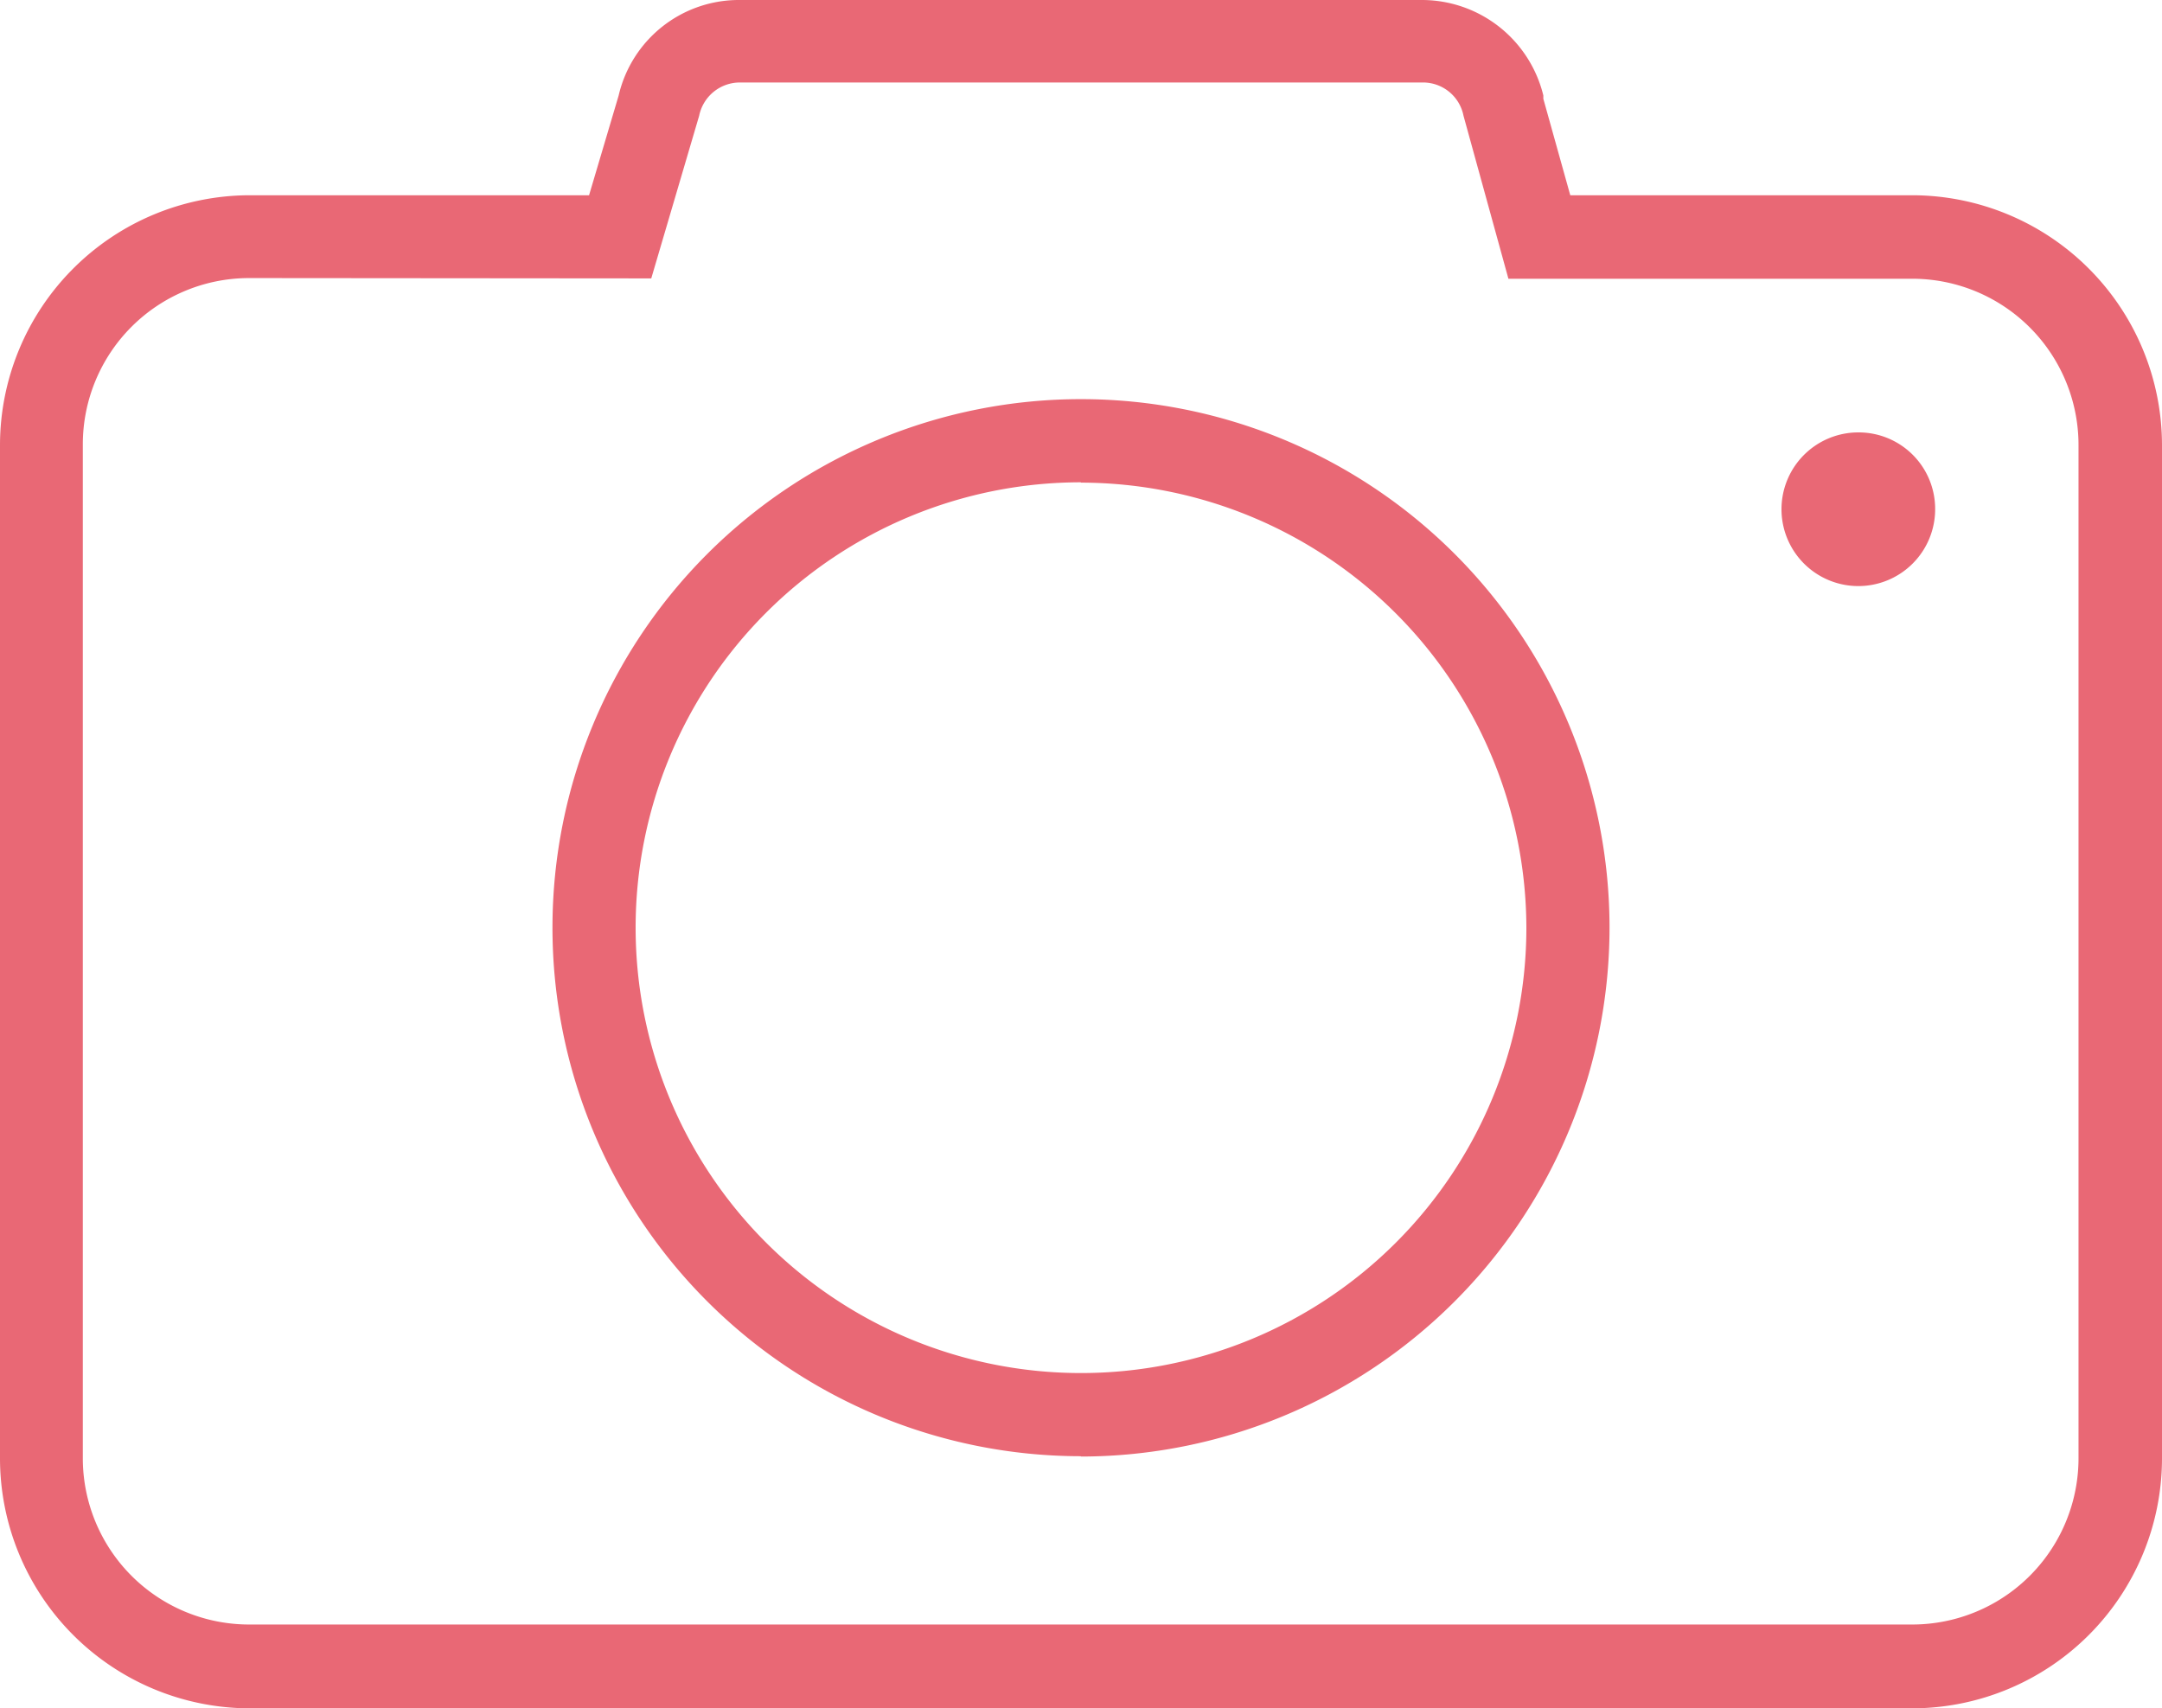 <svg xmlns="http://www.w3.org/2000/svg" viewBox="0 0 65 51.36"><defs><style>.cls-1{fill:#e96875;}</style></defs><title>icon_praxisinformationen</title><g id="Ebene_2" data-name="Ebene 2"><g id="Ebene_1-2" data-name="Ebene 1"><path class="cls-1" d="M57.49,51.36h-50A7.52,7.52,0,0,1,0,43.84V13.38A7.52,7.52,0,0,1,7.51,5.87h10.2l.89-3A3.71,3.71,0,0,1,22.24,0H42.76A3.76,3.76,0,0,1,46.4,2.87l0,.1.81,2.9H57.49A7.52,7.52,0,0,1,65,13.38V43.84A7.52,7.52,0,0,1,57.49,51.36Zm-50-43a5,5,0,0,0-5,5V43.84a5,5,0,0,0,5,5h50a5,5,0,0,0,5-5V13.38a5,5,0,0,0-5-5H45.35L44,3.48a1.24,1.24,0,0,0-1.21-1H22.24a1.25,1.25,0,0,0-1.22,1L19.58,8.37Zm25,35.42A15.89,15.89,0,1,1,48.39,27.9,15.91,15.91,0,0,1,32.5,43.79Zm0-29.28A13.39,13.39,0,1,0,45.89,27.9,13.41,13.41,0,0,0,32.5,14.51ZM55.87,13a2.31,2.31,0,1,0,2.31,2.31A2.3,2.3,0,0,0,55.87,13Z"/></g></g></svg>
